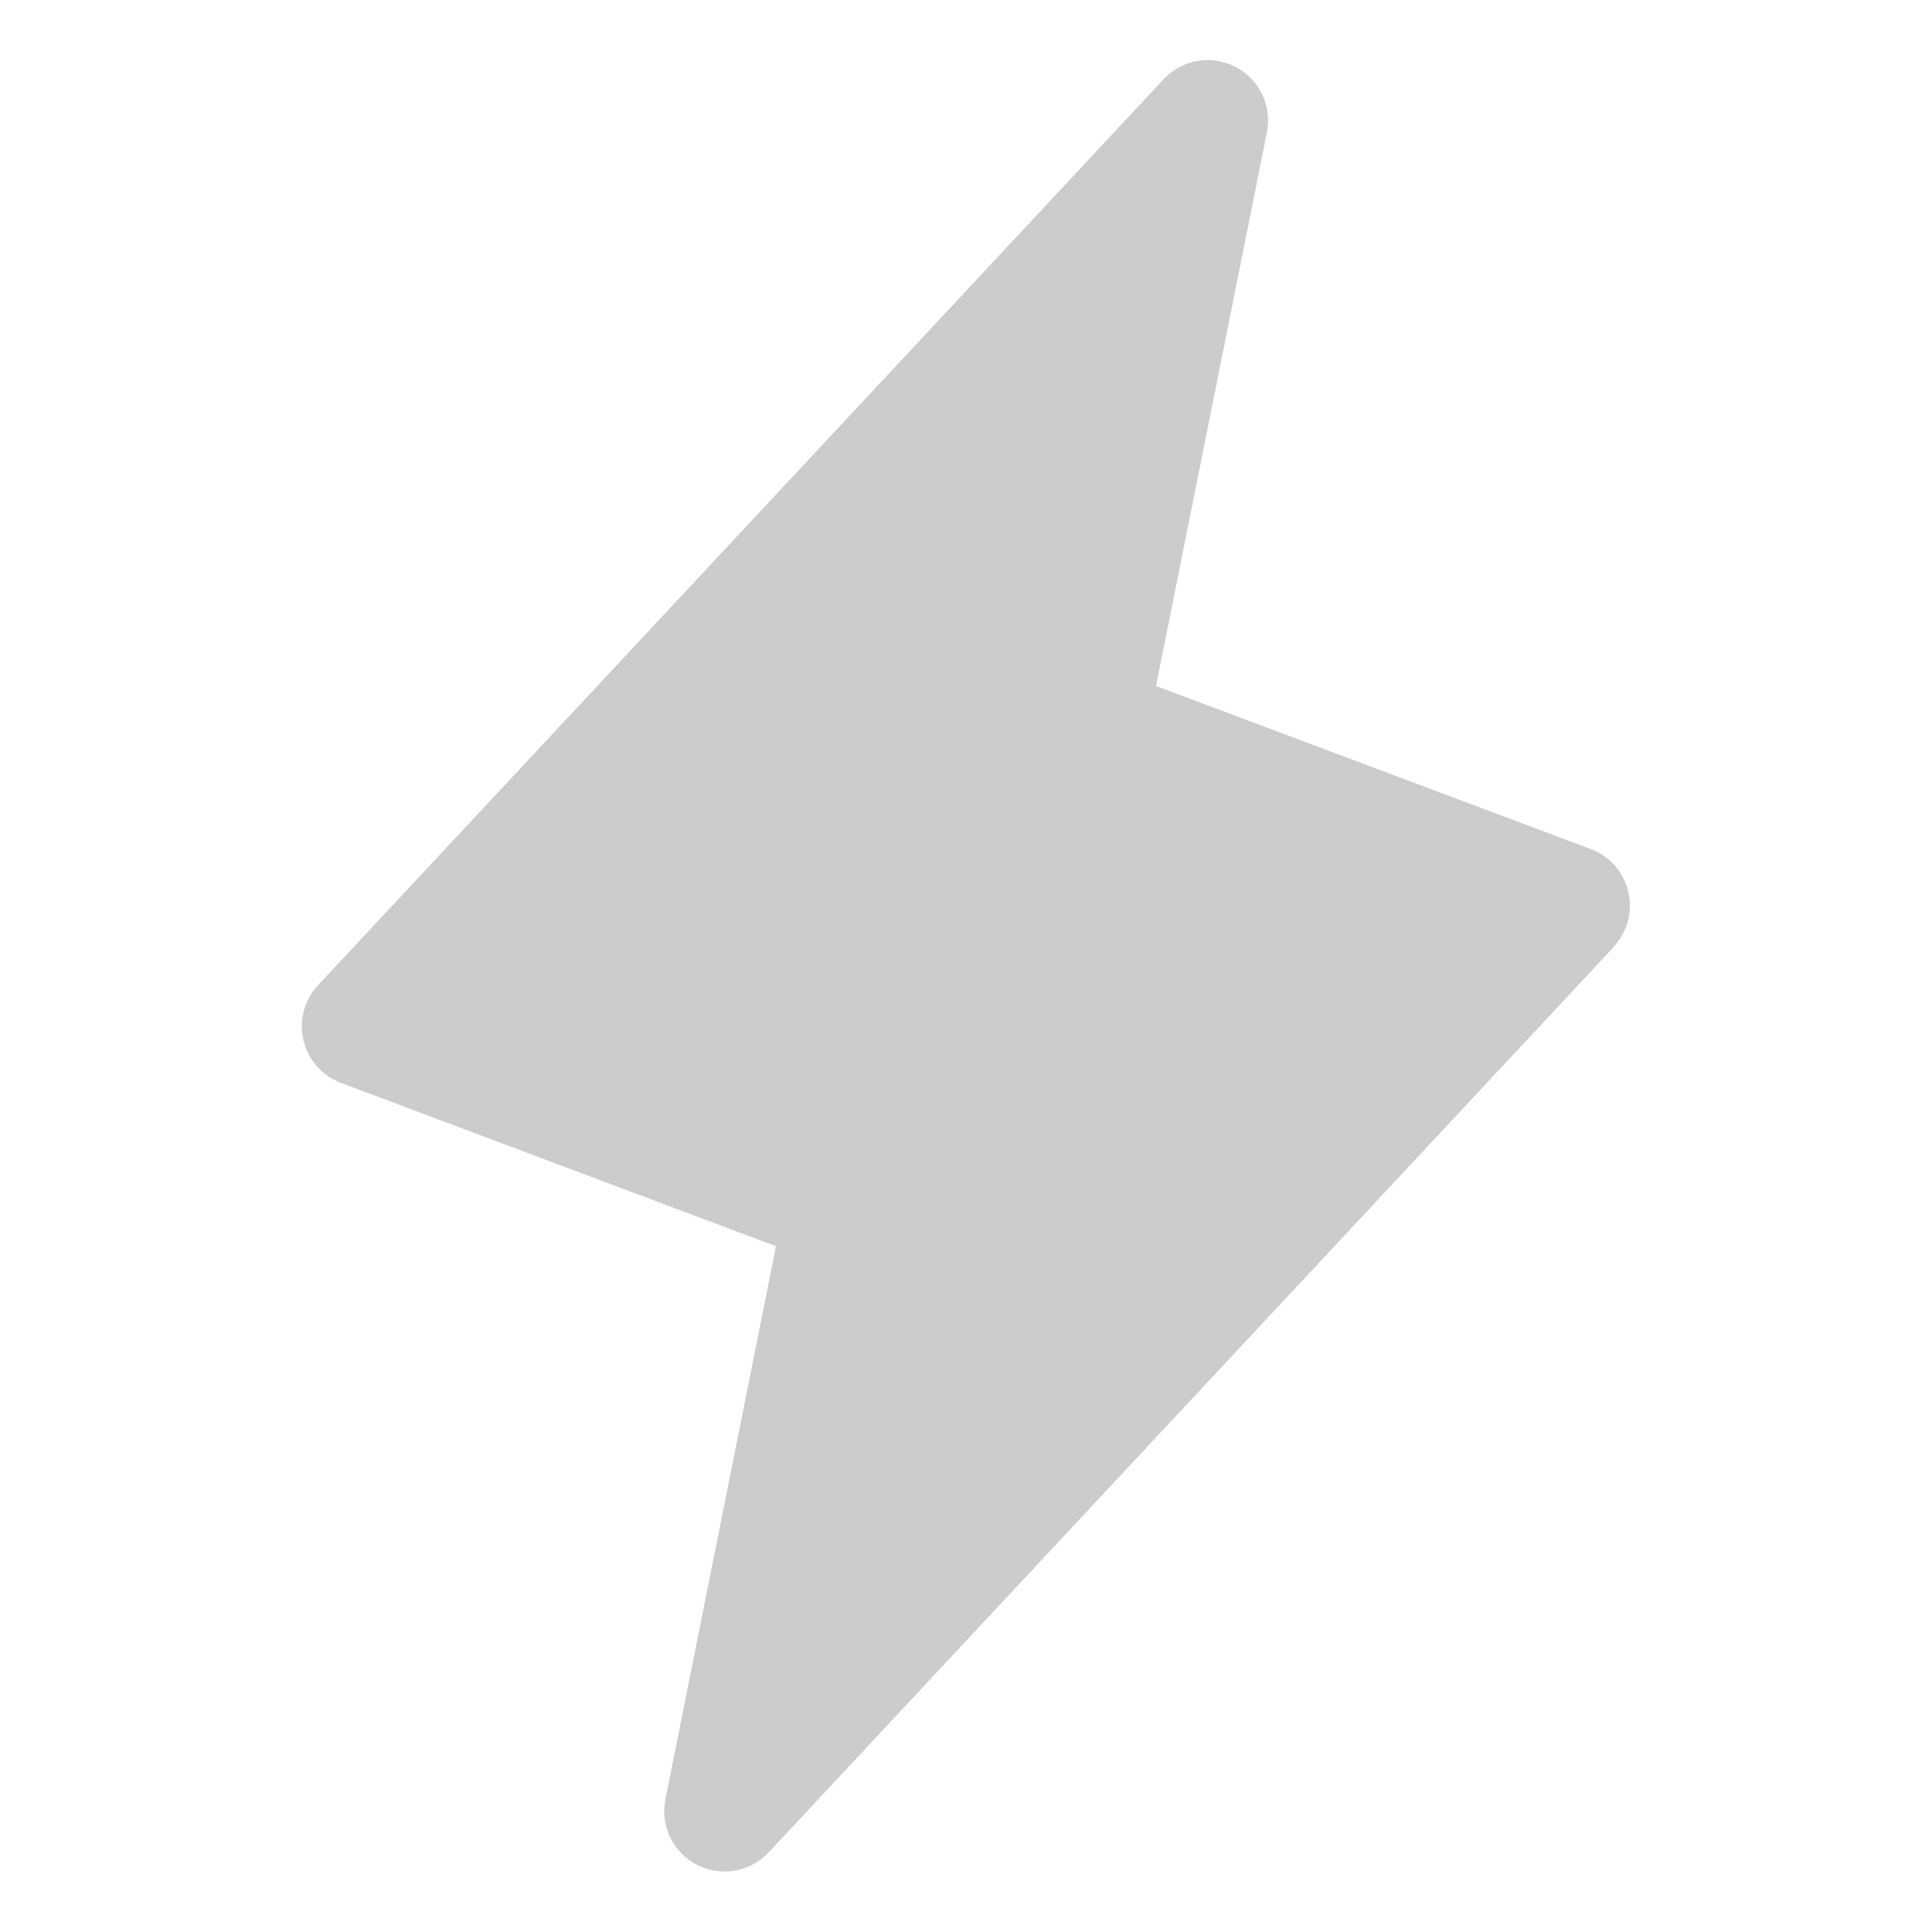 <svg width="64" height="64" viewBox="0 0 64 64" fill="none" xmlns="http://www.w3.org/2000/svg">
<path d="M53.462 31.365L25.462 61.365C25.166 61.682 24.774 61.893 24.347 61.968C23.919 62.042 23.479 61.976 23.093 61.778C22.706 61.581 22.395 61.263 22.205 60.873C22.015 60.483 21.957 60.041 22.04 59.615L25.705 41.283L11.297 35.873C10.988 35.757 10.712 35.566 10.494 35.318C10.277 35.07 10.124 34.771 10.049 34.449C9.975 34.127 9.982 33.792 10.069 33.473C10.155 33.155 10.32 32.862 10.547 32.623L38.547 2.623C38.844 2.306 39.236 2.094 39.663 2.02C40.091 1.945 40.531 2.012 40.917 2.21C41.304 2.407 41.615 2.725 41.805 3.115C41.995 3.505 42.053 3.947 41.97 4.373L38.295 22.725L52.703 28.128C53.01 28.244 53.283 28.435 53.499 28.682C53.715 28.929 53.867 29.226 53.941 29.546C54.016 29.866 54.01 30.2 53.925 30.517C53.839 30.834 53.677 31.125 53.453 31.365H53.462Z" fill="#CCCCCC"></path>
</svg>
